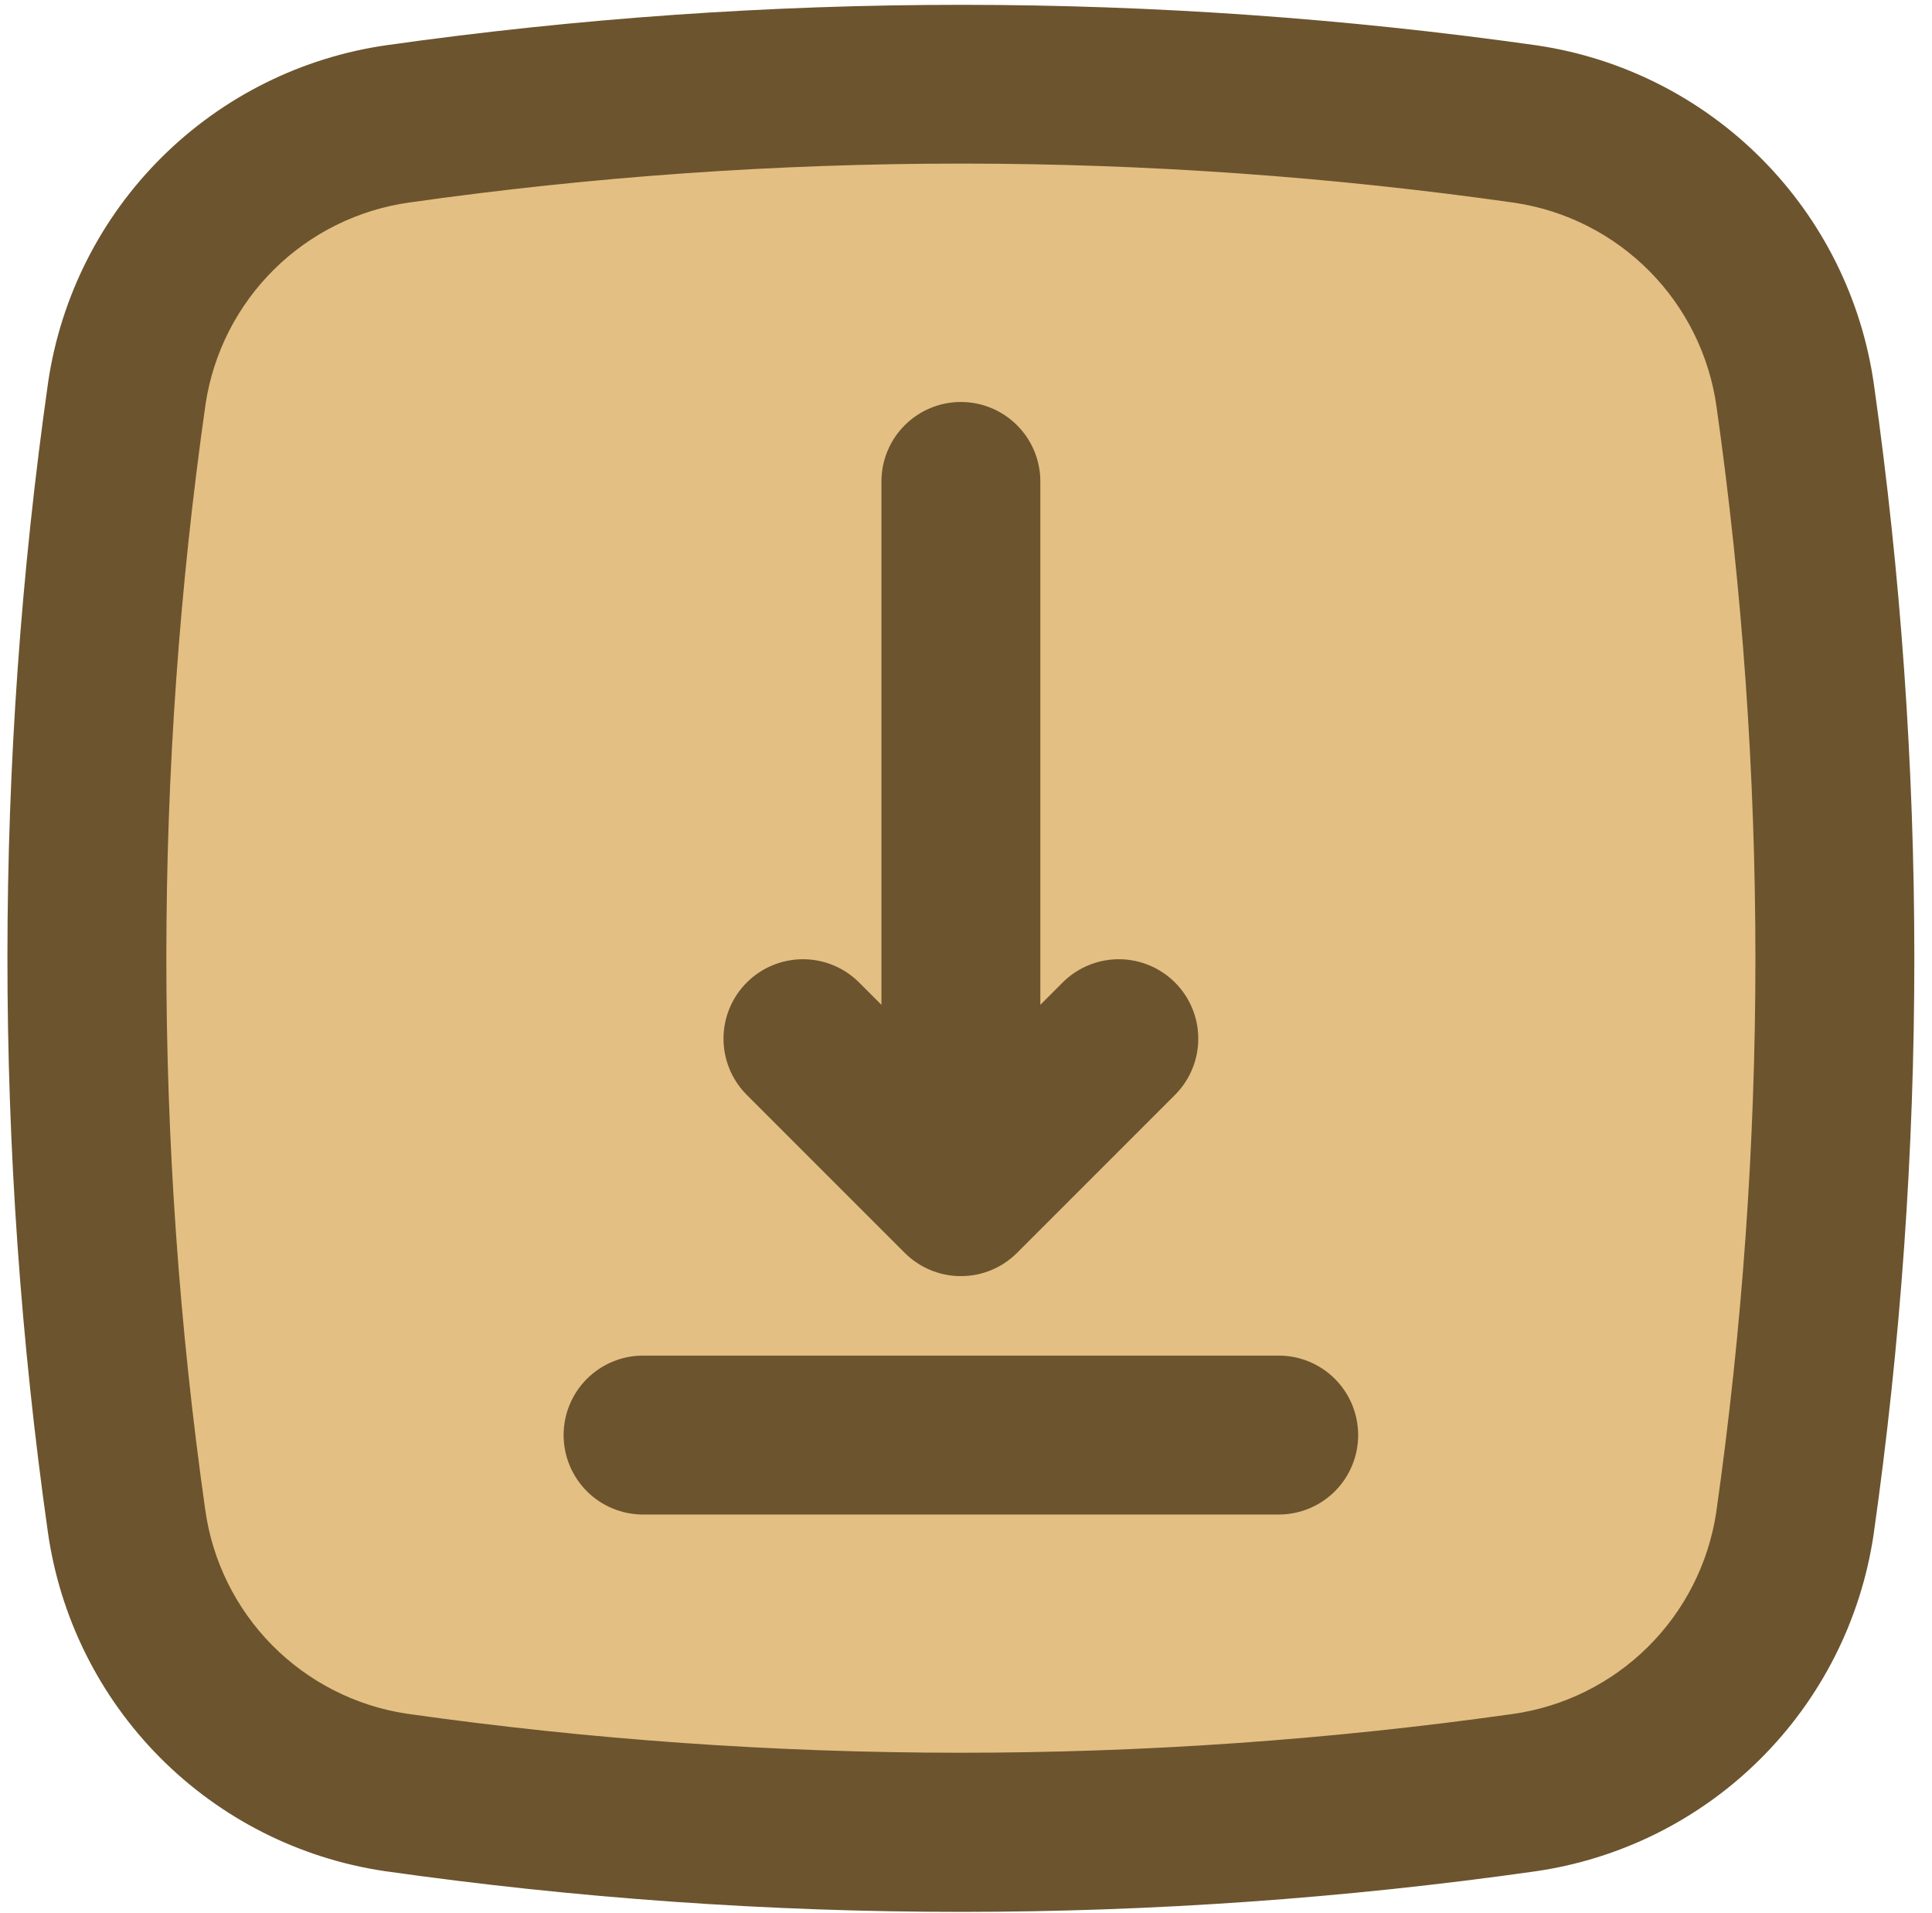 <svg width="99" height="98" viewBox="0 0 99 98" fill="none" xmlns="http://www.w3.org/2000/svg">
<g clip-path="url(#clip0_20_157)">
<path d="M91.994 20.275C91.514 16.777 89.911 13.529 87.426 11.02C84.942 8.511 81.71 6.876 78.216 6.362C59.047 3.633 39.589 3.625 20.418 6.34C16.919 6.82 13.672 8.422 11.163 10.907C8.654 13.392 7.019 16.623 6.505 20.117C3.776 39.286 3.768 58.745 6.482 77.916C6.963 81.414 8.565 84.662 11.05 87.171C13.534 89.68 16.766 91.314 20.26 91.829C29.859 93.195 39.542 93.881 49.238 93.881C58.881 93.881 68.511 93.203 78.058 91.851C81.557 91.371 84.805 89.768 87.314 87.284C89.823 84.799 91.457 81.567 91.971 78.074C93.338 68.475 94.024 58.791 94.024 49.095C94.024 39.453 93.345 29.822 91.994 20.275Z" fill="#E3BF83"/>
<path d="M96.024 19.7C95.405 15.334 93.393 11.285 90.287 8.155C87.182 5.025 83.148 2.982 78.788 2.33C59.239 -0.44 39.398 -0.447 19.848 2.31C15.481 2.927 11.431 4.939 8.3 8.045C5.169 11.15 3.125 15.184 2.472 19.546C-0.31 39.094 -0.316 58.937 2.452 78.486C3.07 82.853 5.081 86.903 8.187 90.034C11.293 93.165 15.327 95.209 19.688 95.861C29.477 97.252 39.351 97.951 49.238 97.953C59.071 97.951 68.892 97.258 78.629 95.881C82.995 95.263 87.046 93.252 90.176 90.146C93.307 87.04 95.351 83.007 96.004 78.645C97.395 68.857 98.094 58.982 98.095 49.096C98.093 39.261 97.401 29.438 96.024 19.7ZM87.941 77.5C87.542 80.117 86.31 82.534 84.426 84.394C82.543 86.253 80.109 87.454 77.488 87.818C58.695 90.467 39.624 90.461 20.833 87.798C18.217 87.4 15.799 86.167 13.94 84.284C12.081 82.4 10.88 79.966 10.516 77.345C7.853 58.554 7.86 39.48 10.535 20.691C10.934 18.074 12.166 15.657 14.05 13.797C15.933 11.938 18.367 10.737 20.988 10.373C39.78 7.711 58.853 7.717 77.643 10.393C80.259 10.791 82.676 12.023 84.535 13.906C86.394 15.788 87.595 18.221 87.96 20.842C89.283 30.2 89.949 39.644 89.952 49.096C89.951 58.599 89.279 68.091 87.941 77.5Z" fill="#6C542E"/>
<path d="M65.524 69.452H32.952C31.872 69.452 30.837 69.881 30.073 70.645C29.31 71.408 28.881 72.444 28.881 73.524C28.881 74.604 29.31 75.639 30.073 76.403C30.837 77.166 31.872 77.595 32.952 77.595H65.524C66.603 77.595 67.639 77.166 68.403 76.403C69.166 75.639 69.595 74.604 69.595 73.524C69.595 72.444 69.166 71.408 68.403 70.645C67.639 69.881 66.603 69.452 65.524 69.452Z" fill="#6C542E"/>
<path d="M46.359 64.188C46.737 64.566 47.186 64.866 47.68 65.071C48.174 65.276 48.703 65.381 49.238 65.381C49.773 65.381 50.302 65.276 50.796 65.071C51.29 64.866 51.739 64.566 52.117 64.188L60.259 56.045C61.001 55.277 61.411 54.249 61.402 53.181C61.393 52.114 60.965 51.093 60.21 50.338C59.455 49.583 58.434 49.155 57.366 49.145C56.299 49.136 55.27 49.547 54.502 50.288L53.309 51.481V24.667C53.309 23.587 52.88 22.551 52.117 21.788C51.353 21.024 50.318 20.595 49.238 20.595C48.158 20.595 47.123 21.024 46.359 21.788C45.596 22.551 45.167 23.587 45.167 24.667V51.481L43.974 50.288C43.206 49.547 42.177 49.136 41.11 49.145C40.042 49.155 39.021 49.583 38.266 50.338C37.511 51.093 37.083 52.114 37.074 53.181C37.065 54.249 37.475 55.277 38.217 56.045L46.359 64.188Z" fill="#6C542E"/>
</g>
<defs>
<clipPath id="clip0_20_157">
<rect width="97.714" height="97.714" fill="white" transform="translate(0.381 0.238)"/>
</clipPath>
</defs>
</svg>
